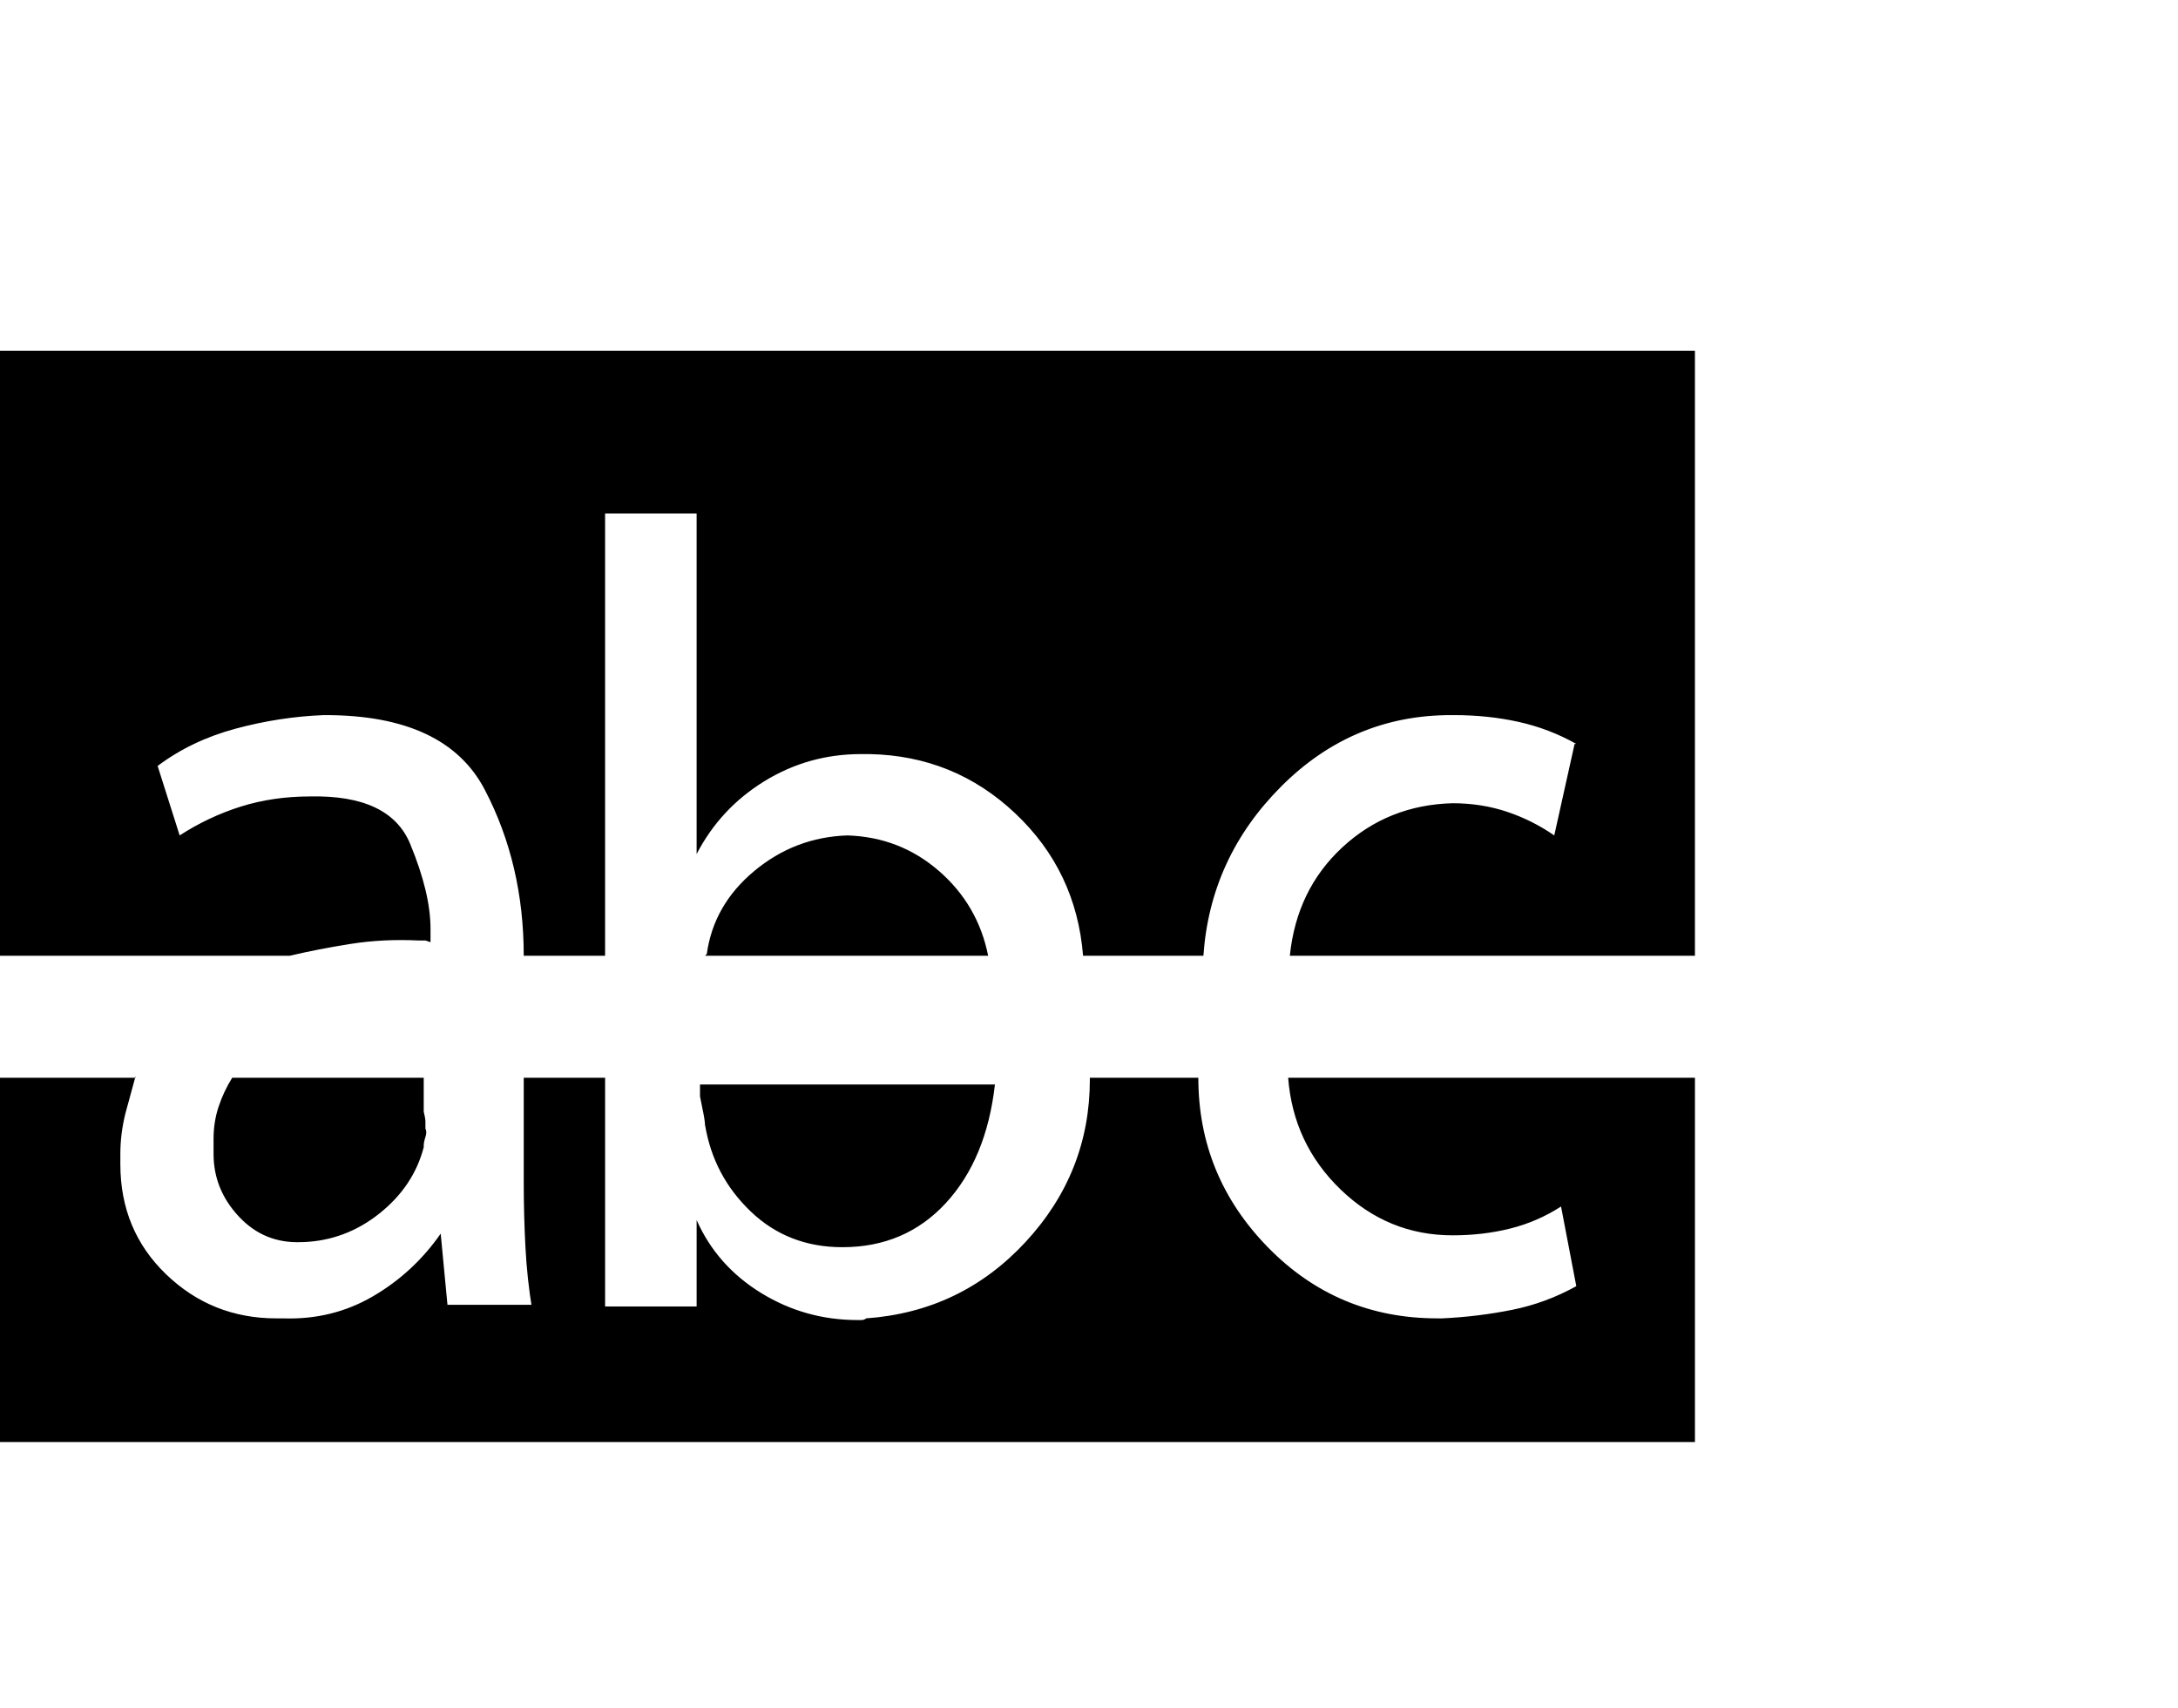 <svg viewBox="0 0 1285 1008.012" xmlns="http://www.w3.org/2000/svg"><path d="M179 733.012q25-1 45-17t26-39v-1q0-2 1-5t0-5v-4q0-2-1-6v-20H137q-5 8-8 17t-3 19v9q0 21 15 37t37 15h1zm678-4q18 0 34-4t30-13l9 47q-18 10-38 14t-41 5h-3q-59 0-100-42t-41-100h-64v1q0 55-38 96t-94 45q-1 1-3 1h-2q-31 0-57-16t-38-43v-1 52h-54v-135h-48v62q0 19 1 38t4 37v-3h-50l-4-42q-16 23-40 37t-53 13h-4q-38 0-65-26t-27-65v-6q0-12 3-24l6-22v1H0v215h1000v-215H760q3 39 31 66t66 27zm-857-522v357h171q17-4 36-7t40-2h4l3 1v-8q0-21-12-50t-59-28q-22 0-41 6t-36 17l-13-41q20-15 46-22t52-8h2-1q71 0 94 44t23 98h48v-261h54v201q14-27 40-43t57-16h5q50 1 86 35t40 84h71q4-58 46-100t100-42h2q20 0 38 4t34 13h-1l-12 54q-13-9-28-14t-32-5q-38 1-65 26t-31 64h239v-357H0zm416 457q5 30 27 51t54 21q37 0 61-26t29-70H413v7l2 10q1 5 1 8v-1zm84-171q-31 1-55 21t-28 49l-1 1h167q-6-30-29-50t-54-21z"/></svg>